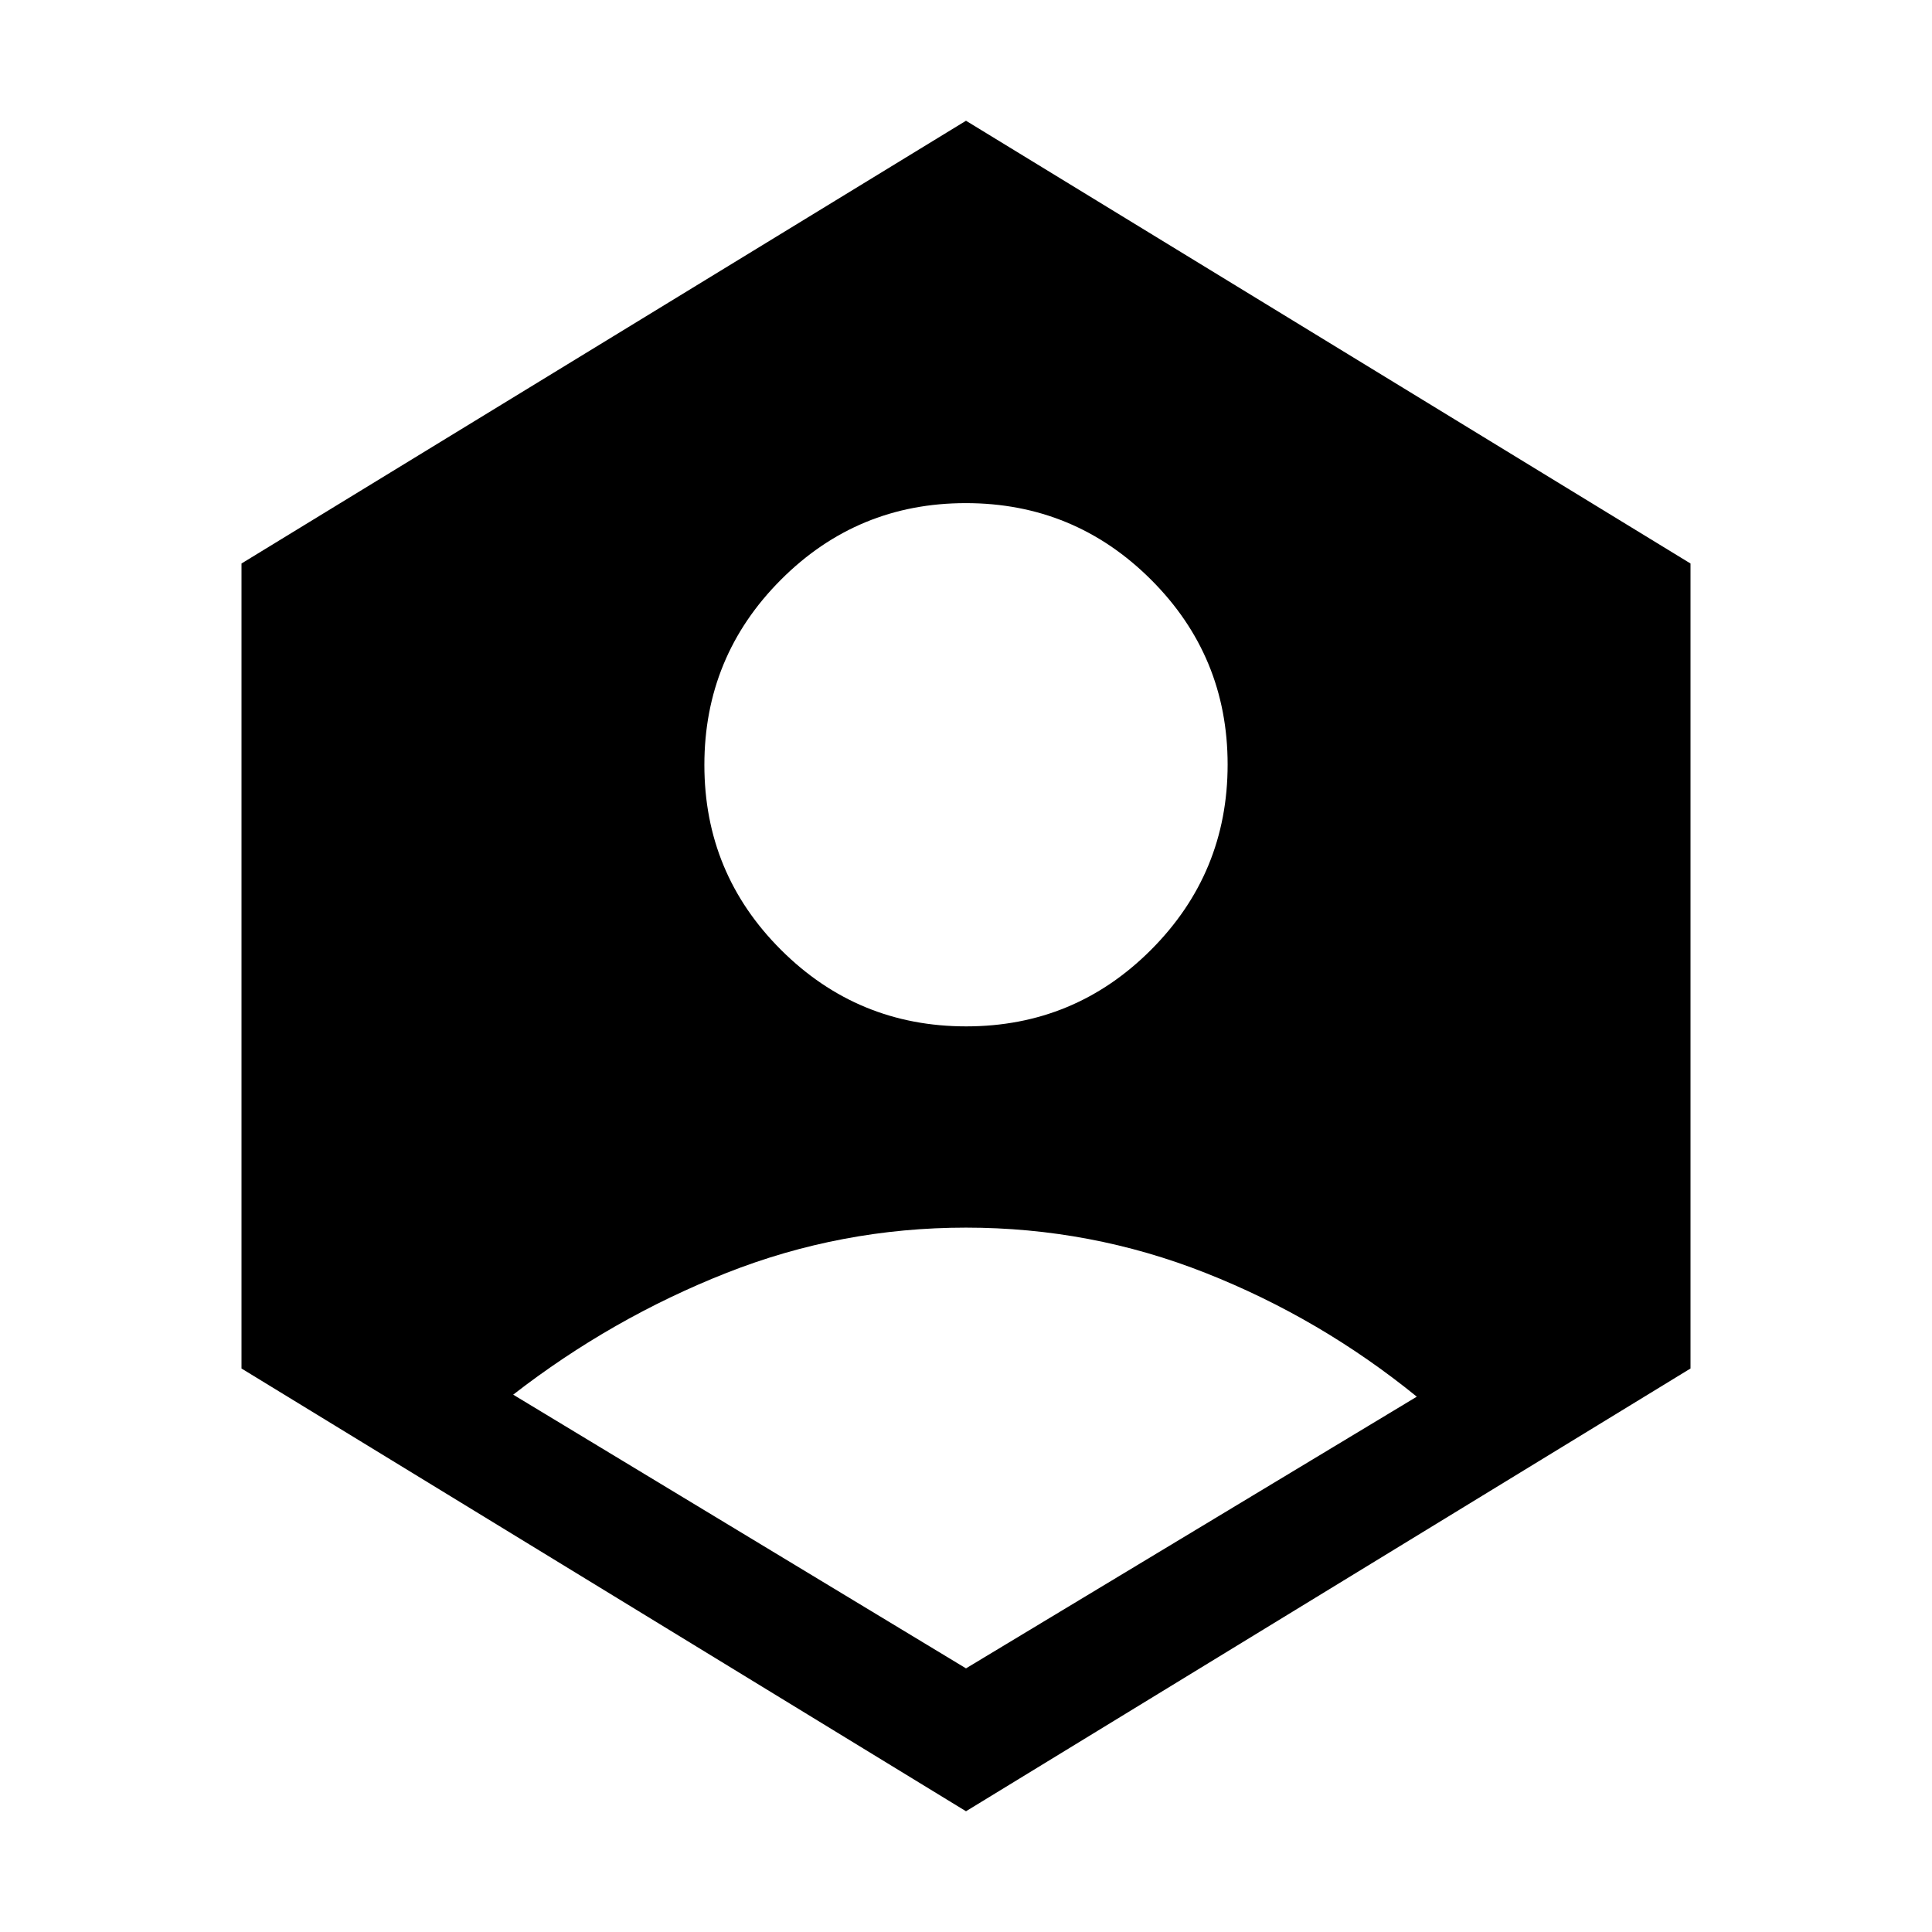 <svg xmlns="http://www.w3.org/2000/svg" width="48" height="48" viewBox="0 -960 960 960"><path d="m480-131 224-135q-48-39-105-61.5T480-350q-62 0-119 22.5T255-267l225 136Zm.1-319q53.9 0 91.9-38.1 38-38.1 38-92T571.9-672q-38.1-38-92-38T388-671.9q-38 38.1-38 92t38.1 91.9q38.1 38 92 38ZM480-60 120-280v-400l360-220 360 220v400L480-60Z"/></svg>